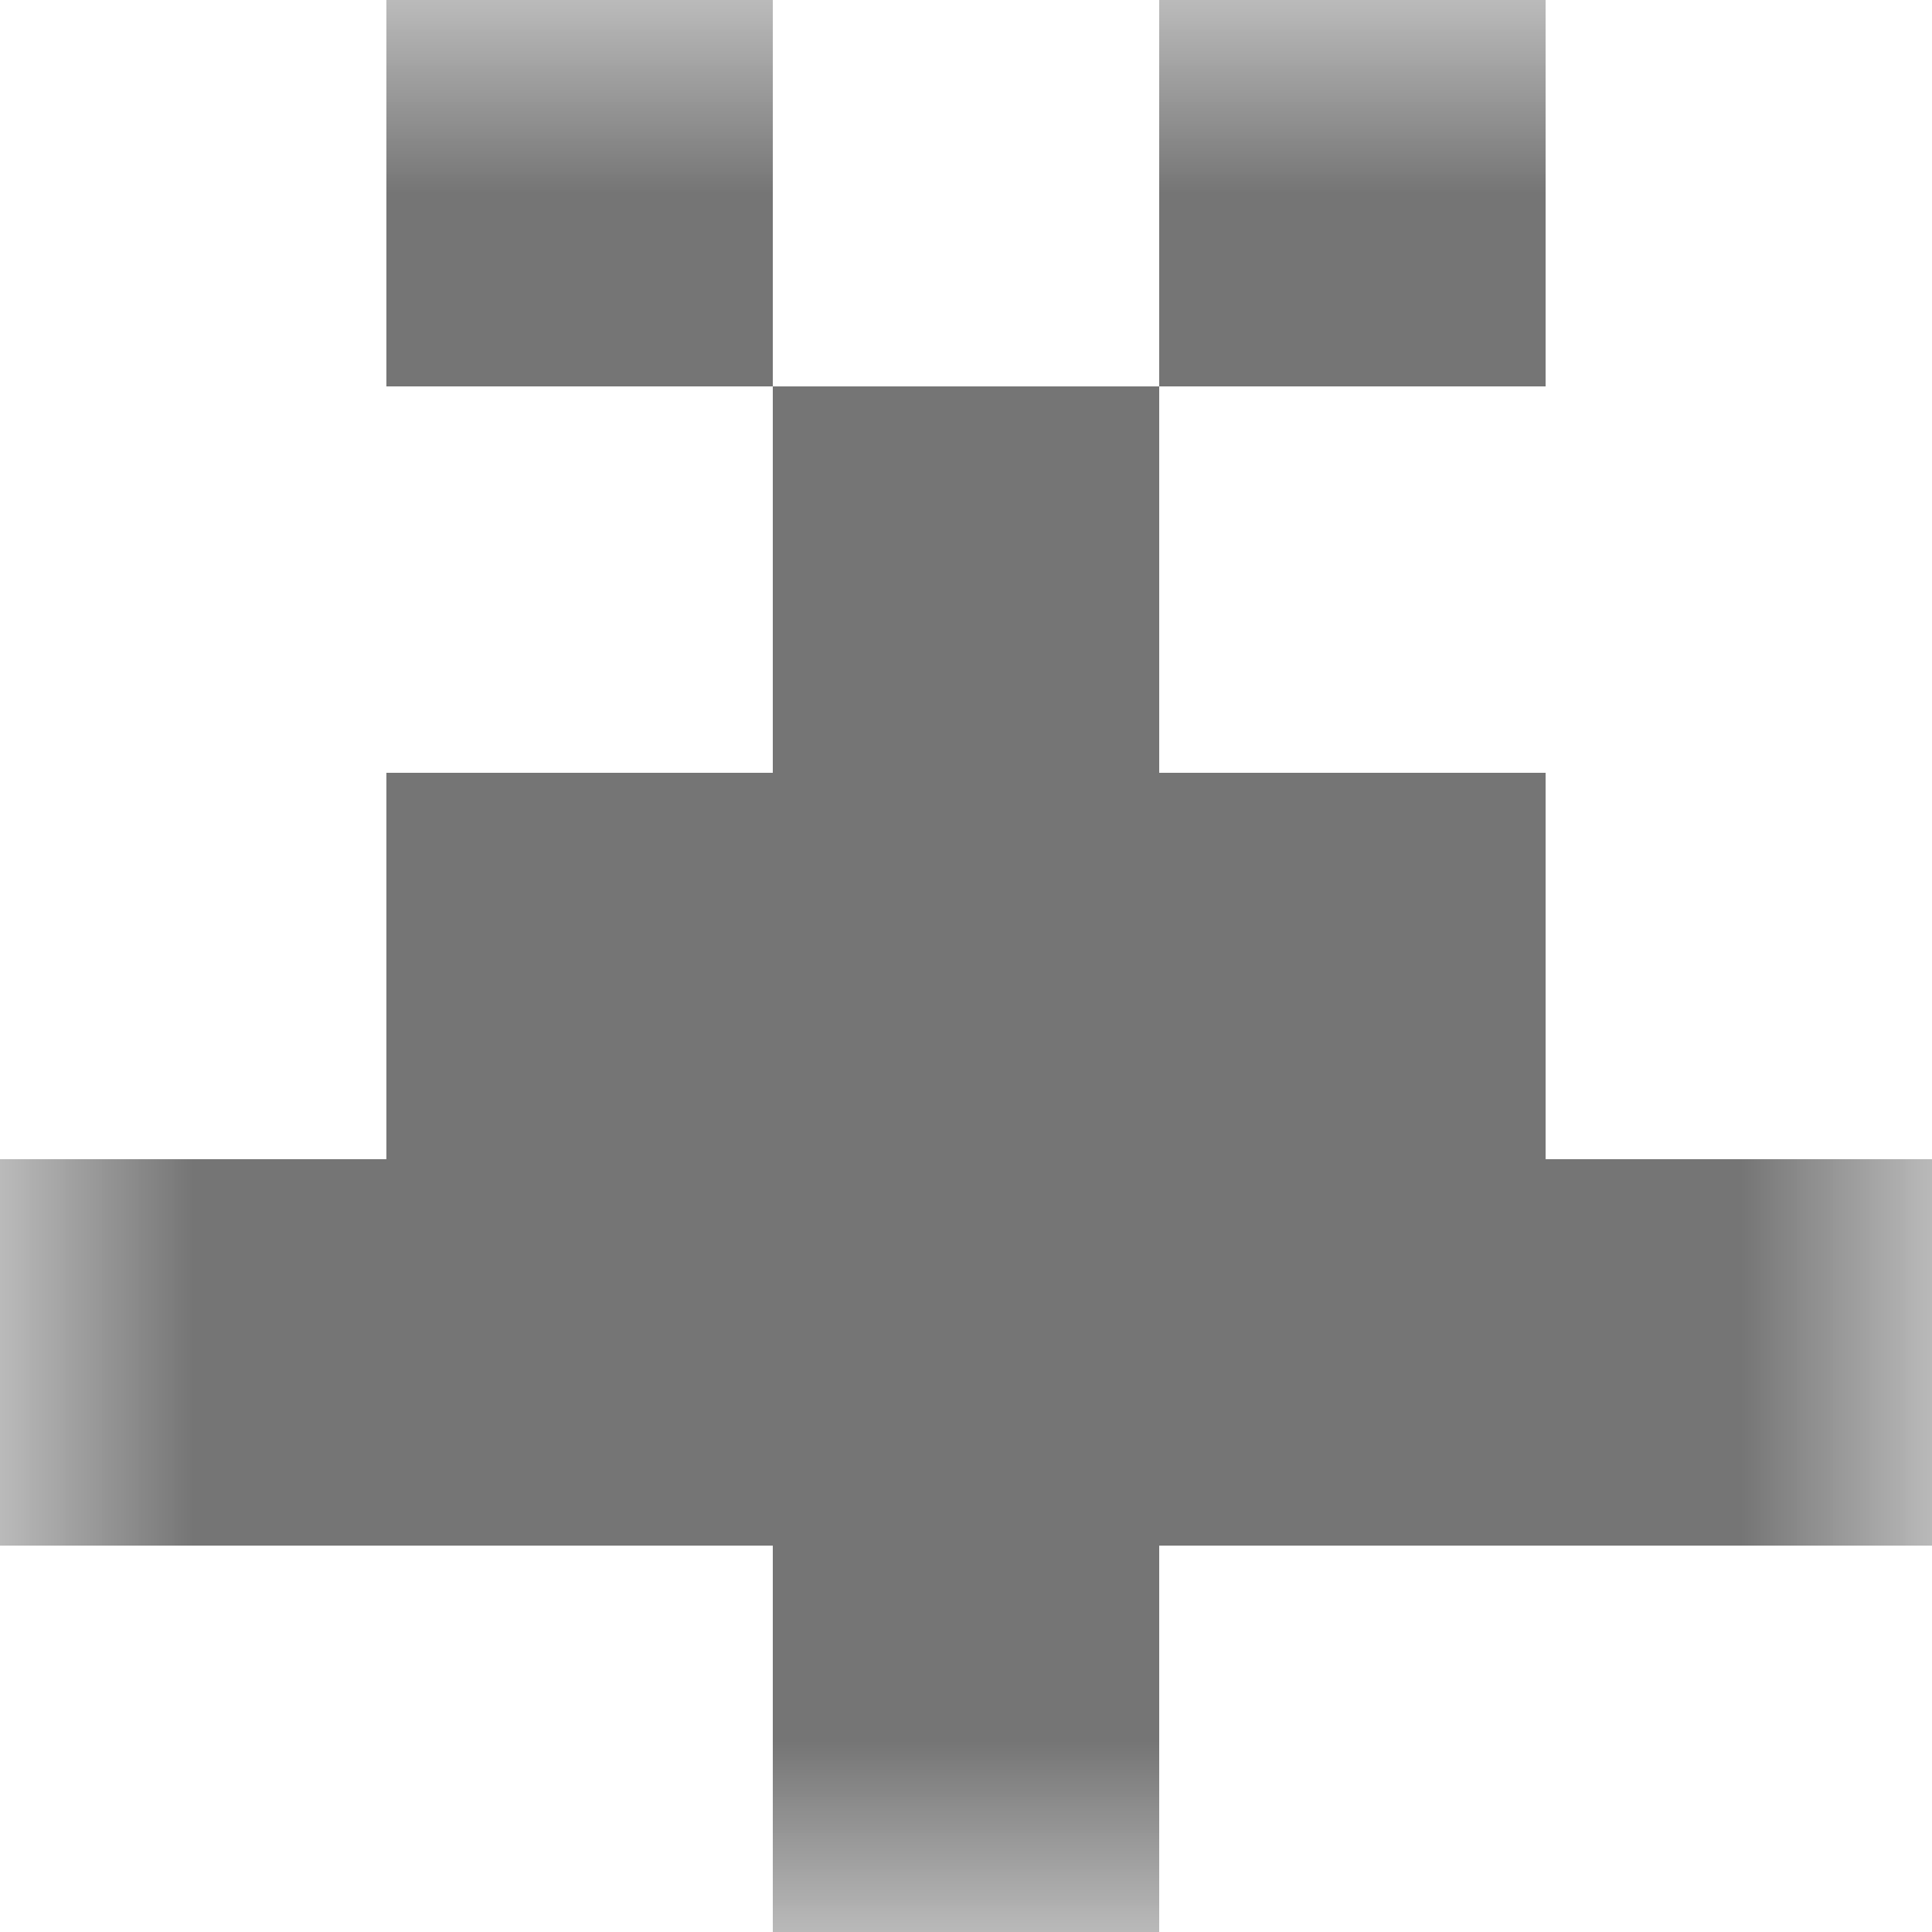 <svg xmlns="http://www.w3.org/2000/svg" viewBox="0 0 5 5" fill="none" shape-rendering="crispEdges"><mask id="viewboxMask"><rect width="5" height="5" rx="0" ry="0" x="0" y="0" fill="#fff" /></mask><g mask="url(#viewboxMask)"><path d="M2 0H1v1h1V0ZM4 0H3v1h1V0Z" fill="#757575"/><path fill="#757575" d="M2 1h1v1H2z"/><path fill="#757575" d="M1 2h3v1H1z"/><path fill="#757575" d="M0 3h5v1H0z"/><path fill="#757575" d="M2 4h1v1H2z"/></g></svg>